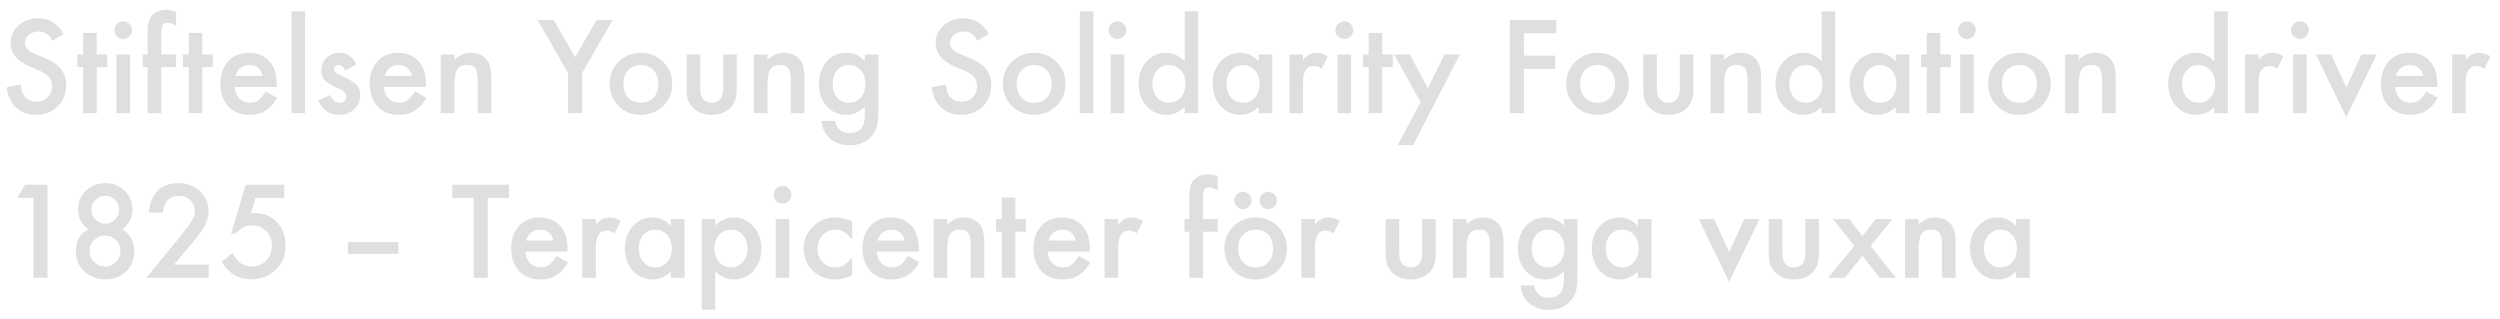 <svg width="243" height="31" viewBox="0 0 243 31" fill="none" xmlns="http://www.w3.org/2000/svg">
<path d="M6.199 3.301L5.092 3.957C4.885 3.598 4.688 3.363 4.5 3.254C4.305 3.129 4.053 3.066 3.744 3.066C3.365 3.066 3.051 3.174 2.801 3.389C2.551 3.6 2.426 3.865 2.426 4.186C2.426 4.627 2.754 4.982 3.41 5.252L4.312 5.621C5.047 5.918 5.584 6.281 5.924 6.711C6.264 7.137 6.434 7.66 6.434 8.281C6.434 9.113 6.156 9.801 5.602 10.344C5.043 10.891 4.35 11.164 3.521 11.164C2.736 11.164 2.088 10.932 1.576 10.467C1.072 10.002 0.758 9.348 0.633 8.504L2.016 8.199C2.078 8.73 2.188 9.098 2.344 9.301C2.625 9.691 3.035 9.887 3.574 9.887C4 9.887 4.354 9.744 4.635 9.459C4.916 9.174 5.057 8.812 5.057 8.375C5.057 8.199 5.031 8.039 4.98 7.895C4.934 7.746 4.857 7.611 4.752 7.49C4.65 7.365 4.518 7.25 4.354 7.145C4.189 7.035 3.994 6.932 3.768 6.834L2.895 6.471C1.656 5.947 1.037 5.182 1.037 4.174C1.037 3.494 1.297 2.926 1.816 2.469C2.336 2.008 2.982 1.777 3.756 1.777C4.799 1.777 5.613 2.285 6.199 3.301Z" fill="#DFDFDF"/>
<path d="M9.398 6.523V11H8.08V6.523H7.518V5.293H8.08V3.201H9.398V5.293H10.424V6.523H9.398Z" fill="#DFDFDF"/>
<path d="M12.639 5.293V11H11.32V5.293H12.639ZM11.121 2.92C11.121 2.689 11.205 2.49 11.373 2.322C11.541 2.154 11.742 2.07 11.977 2.07C12.215 2.07 12.418 2.154 12.586 2.322C12.754 2.486 12.838 2.688 12.838 2.926C12.838 3.164 12.754 3.367 12.586 3.535C12.422 3.703 12.221 3.787 11.982 3.787C11.744 3.787 11.541 3.703 11.373 3.535C11.205 3.367 11.121 3.162 11.121 2.92Z" fill="#DFDFDF"/>
<path d="M15.674 6.523V11H14.35V6.523H13.881V5.293H14.35V3.09C14.35 2.371 14.475 1.863 14.725 1.566C15.068 1.152 15.568 0.945 16.225 0.945C16.459 0.945 16.754 1.014 17.109 1.15V2.498L16.975 2.428C16.689 2.283 16.455 2.211 16.271 2.211C16.037 2.211 15.879 2.295 15.797 2.463C15.715 2.627 15.674 2.943 15.674 3.412V5.293H17.109V6.523H15.674Z" fill="#DFDFDF"/>
<path d="M19.664 6.523V11H18.346V6.523H17.783V5.293H18.346V3.201H19.664V5.293H20.689V6.523H19.664Z" fill="#DFDFDF"/>
<path d="M26.889 8.457H22.799C22.834 8.926 22.986 9.299 23.256 9.576C23.525 9.85 23.871 9.986 24.293 9.986C24.621 9.986 24.893 9.908 25.107 9.752C25.318 9.596 25.559 9.307 25.828 8.885L26.941 9.506C26.77 9.799 26.588 10.051 26.396 10.262C26.205 10.469 26 10.641 25.781 10.777C25.562 10.91 25.326 11.008 25.072 11.07C24.818 11.133 24.543 11.164 24.246 11.164C23.395 11.164 22.711 10.891 22.195 10.344C21.68 9.793 21.422 9.062 21.422 8.152C21.422 7.25 21.672 6.52 22.172 5.961C22.676 5.41 23.344 5.135 24.176 5.135C25.016 5.135 25.68 5.402 26.168 5.938C26.652 6.469 26.895 7.205 26.895 8.146L26.889 8.457ZM25.535 7.379C25.352 6.676 24.908 6.324 24.205 6.324C24.045 6.324 23.895 6.35 23.754 6.4C23.613 6.447 23.484 6.518 23.367 6.611C23.254 6.701 23.156 6.811 23.074 6.939C22.992 7.068 22.93 7.215 22.887 7.379H25.535Z" fill="#DFDFDF"/>
<path d="M29.654 1.104V11H28.336V1.104H29.654Z" fill="#DFDFDF"/>
<path d="M34.641 6.266L33.551 6.846C33.379 6.494 33.166 6.318 32.912 6.318C32.791 6.318 32.688 6.359 32.602 6.441C32.516 6.52 32.473 6.621 32.473 6.746C32.473 6.965 32.727 7.182 33.234 7.396C33.934 7.697 34.404 7.975 34.647 8.229C34.889 8.482 35.01 8.824 35.01 9.254C35.01 9.805 34.807 10.266 34.4 10.637C34.006 10.988 33.529 11.164 32.971 11.164C32.014 11.164 31.336 10.697 30.938 9.764L32.062 9.242C32.219 9.516 32.338 9.689 32.42 9.764C32.58 9.912 32.772 9.986 32.994 9.986C33.44 9.986 33.662 9.783 33.662 9.377C33.662 9.143 33.49 8.924 33.147 8.721C33.014 8.654 32.881 8.59 32.748 8.527C32.615 8.465 32.48 8.4 32.344 8.334C31.961 8.146 31.691 7.959 31.535 7.771C31.336 7.533 31.236 7.227 31.236 6.852C31.236 6.355 31.406 5.945 31.746 5.621C32.094 5.297 32.516 5.135 33.012 5.135C33.742 5.135 34.285 5.512 34.641 6.266Z" fill="#DFDFDF"/>
<path d="M41.397 8.457H37.307C37.342 8.926 37.494 9.299 37.764 9.576C38.033 9.85 38.379 9.986 38.801 9.986C39.129 9.986 39.4 9.908 39.615 9.752C39.826 9.596 40.066 9.307 40.336 8.885L41.449 9.506C41.277 9.799 41.096 10.051 40.904 10.262C40.713 10.469 40.508 10.641 40.289 10.777C40.07 10.91 39.834 11.008 39.58 11.07C39.326 11.133 39.051 11.164 38.754 11.164C37.902 11.164 37.219 10.891 36.703 10.344C36.188 9.793 35.93 9.062 35.93 8.152C35.93 7.25 36.18 6.52 36.68 5.961C37.184 5.41 37.852 5.135 38.684 5.135C39.523 5.135 40.188 5.402 40.676 5.938C41.16 6.469 41.402 7.205 41.402 8.146L41.397 8.457ZM40.043 7.379C39.859 6.676 39.416 6.324 38.713 6.324C38.553 6.324 38.402 6.35 38.262 6.4C38.121 6.447 37.992 6.518 37.875 6.611C37.762 6.701 37.664 6.811 37.582 6.939C37.5 7.068 37.438 7.215 37.395 7.379H40.043Z" fill="#DFDFDF"/>
<path d="M42.844 5.293H44.168V5.82C44.629 5.363 45.148 5.135 45.727 5.135C46.391 5.135 46.908 5.344 47.279 5.762C47.6 6.117 47.76 6.697 47.76 7.502V11H46.435V7.812C46.435 7.25 46.357 6.861 46.201 6.646C46.049 6.428 45.772 6.318 45.369 6.318C44.932 6.318 44.621 6.463 44.438 6.752C44.258 7.037 44.168 7.535 44.168 8.246V11H42.844V5.293Z" fill="#DFDFDF"/>
<path d="M55.213 7.092L52.26 1.953H53.83L55.898 5.568L57.973 1.953H59.543L56.578 7.092V11H55.213V7.092Z" fill="#DFDFDF"/>
<path d="M59.25 8.105C59.25 7.281 59.545 6.58 60.135 6.002C60.725 5.424 61.443 5.135 62.291 5.135C63.143 5.135 63.865 5.426 64.459 6.008C65.045 6.59 65.338 7.305 65.338 8.152C65.338 9.008 65.043 9.725 64.453 10.303C63.859 10.877 63.131 11.164 62.268 11.164C61.412 11.164 60.695 10.871 60.117 10.285C59.539 9.707 59.25 8.98 59.25 8.105ZM60.598 8.129C60.598 8.699 60.75 9.15 61.055 9.482C61.367 9.818 61.779 9.986 62.291 9.986C62.807 9.986 63.219 9.82 63.527 9.488C63.836 9.156 63.99 8.713 63.99 8.158C63.99 7.604 63.836 7.16 63.527 6.828C63.215 6.492 62.803 6.324 62.291 6.324C61.787 6.324 61.379 6.492 61.066 6.828C60.754 7.164 60.598 7.598 60.598 8.129Z" fill="#DFDFDF"/>
<path d="M68.057 5.293V8.568C68.057 9.514 68.43 9.986 69.176 9.986C69.922 9.986 70.295 9.514 70.295 8.568V5.293H71.613V8.598C71.613 9.055 71.557 9.449 71.443 9.781C71.334 10.078 71.144 10.346 70.875 10.584C70.43 10.971 69.863 11.164 69.176 11.164C68.492 11.164 67.928 10.971 67.482 10.584C67.209 10.346 67.016 10.078 66.902 9.781C66.793 9.516 66.738 9.121 66.738 8.598V5.293H68.057Z" fill="#DFDFDF"/>
<path d="M73.277 5.293H74.602V5.82C75.062 5.363 75.582 5.135 76.16 5.135C76.824 5.135 77.342 5.344 77.713 5.762C78.033 6.117 78.193 6.697 78.193 7.502V11H76.869V7.812C76.869 7.25 76.791 6.861 76.635 6.646C76.482 6.428 76.205 6.318 75.803 6.318C75.365 6.318 75.055 6.463 74.871 6.752C74.691 7.037 74.602 7.535 74.602 8.246V11H73.277V5.293Z" fill="#DFDFDF"/>
<path d="M85.383 10.865C85.383 11.135 85.373 11.371 85.353 11.574C85.338 11.781 85.314 11.963 85.283 12.119C85.189 12.549 85.006 12.918 84.732 13.227C84.217 13.82 83.508 14.117 82.606 14.117C81.844 14.117 81.217 13.912 80.725 13.502C80.217 13.08 79.924 12.496 79.846 11.75H81.17C81.221 12.031 81.305 12.248 81.422 12.4C81.695 12.756 82.094 12.934 82.617 12.934C83.582 12.934 84.064 12.342 84.064 11.158V10.361C83.541 10.896 82.938 11.164 82.254 11.164C81.477 11.164 80.84 10.883 80.344 10.32C79.844 9.75 79.594 9.037 79.594 8.182C79.594 7.35 79.826 6.643 80.291 6.061C80.791 5.443 81.451 5.135 82.272 5.135C82.99 5.135 83.588 5.402 84.064 5.938V5.293H85.383V10.865ZM84.117 8.158C84.117 7.604 83.969 7.16 83.672 6.828C83.371 6.488 82.986 6.318 82.518 6.318C82.018 6.318 81.623 6.504 81.334 6.875C81.072 7.207 80.941 7.637 80.941 8.164C80.941 8.684 81.072 9.109 81.334 9.441C81.619 9.805 82.014 9.986 82.518 9.986C83.022 9.986 83.42 9.803 83.713 9.436C83.982 9.104 84.117 8.678 84.117 8.158Z" fill="#DFDFDF"/>
<path d="M96.117 3.301L95.01 3.957C94.803 3.598 94.606 3.363 94.418 3.254C94.223 3.129 93.971 3.066 93.662 3.066C93.283 3.066 92.969 3.174 92.719 3.389C92.469 3.6 92.344 3.865 92.344 4.186C92.344 4.627 92.672 4.982 93.328 5.252L94.231 5.621C94.965 5.918 95.502 6.281 95.842 6.711C96.182 7.137 96.352 7.66 96.352 8.281C96.352 9.113 96.074 9.801 95.519 10.344C94.961 10.891 94.268 11.164 93.439 11.164C92.654 11.164 92.006 10.932 91.494 10.467C90.99 10.002 90.676 9.348 90.551 8.504L91.934 8.199C91.996 8.73 92.106 9.098 92.262 9.301C92.543 9.691 92.953 9.887 93.492 9.887C93.918 9.887 94.272 9.744 94.553 9.459C94.834 9.174 94.975 8.812 94.975 8.375C94.975 8.199 94.949 8.039 94.898 7.895C94.852 7.746 94.775 7.611 94.67 7.49C94.568 7.365 94.436 7.25 94.272 7.145C94.107 7.035 93.912 6.932 93.686 6.834L92.812 6.471C91.574 5.947 90.955 5.182 90.955 4.174C90.955 3.494 91.215 2.926 91.734 2.469C92.254 2.008 92.9 1.777 93.674 1.777C94.717 1.777 95.531 2.285 96.117 3.301Z" fill="#DFDFDF"/>
<path d="M97.477 8.105C97.477 7.281 97.772 6.58 98.361 6.002C98.951 5.424 99.67 5.135 100.518 5.135C101.369 5.135 102.092 5.426 102.686 6.008C103.271 6.59 103.564 7.305 103.564 8.152C103.564 9.008 103.27 9.725 102.68 10.303C102.086 10.877 101.357 11.164 100.494 11.164C99.639 11.164 98.922 10.871 98.344 10.285C97.766 9.707 97.477 8.98 97.477 8.105ZM98.824 8.129C98.824 8.699 98.977 9.15 99.281 9.482C99.594 9.818 100.006 9.986 100.518 9.986C101.033 9.986 101.445 9.82 101.754 9.488C102.062 9.156 102.217 8.713 102.217 8.158C102.217 7.604 102.062 7.16 101.754 6.828C101.441 6.492 101.029 6.324 100.518 6.324C100.014 6.324 99.606 6.492 99.293 6.828C98.981 7.164 98.824 7.598 98.824 8.129Z" fill="#DFDFDF"/>
<path d="M106.283 1.104V11H104.965V1.104H106.283Z" fill="#DFDFDF"/>
<path d="M109.271 5.293V11H107.953V5.293H109.271ZM107.754 2.92C107.754 2.689 107.838 2.49 108.006 2.322C108.174 2.154 108.375 2.07 108.609 2.07C108.848 2.07 109.051 2.154 109.219 2.322C109.387 2.486 109.471 2.688 109.471 2.926C109.471 3.164 109.387 3.367 109.219 3.535C109.055 3.703 108.854 3.787 108.615 3.787C108.377 3.787 108.174 3.703 108.006 3.535C107.838 3.367 107.754 3.162 107.754 2.92Z" fill="#DFDFDF"/>
<path d="M115.148 1.104H116.473V11H115.148V10.402C114.629 10.91 114.041 11.164 113.385 11.164C112.604 11.164 111.955 10.879 111.439 10.309C110.928 9.727 110.672 9 110.672 8.129C110.672 7.277 110.928 6.566 111.439 5.996C111.947 5.422 112.586 5.135 113.355 5.135C114.023 5.135 114.621 5.408 115.148 5.955V1.104ZM112.02 8.129C112.02 8.676 112.166 9.121 112.459 9.465C112.76 9.812 113.139 9.986 113.596 9.986C114.084 9.986 114.479 9.818 114.779 9.482C115.08 9.135 115.23 8.693 115.23 8.158C115.23 7.623 115.08 7.182 114.779 6.834C114.479 6.494 114.088 6.324 113.607 6.324C113.154 6.324 112.775 6.496 112.471 6.84C112.17 7.188 112.02 7.617 112.02 8.129Z" fill="#DFDFDF"/>
<path d="M122.344 5.293H123.668V11H122.344V10.402C121.801 10.91 121.217 11.164 120.592 11.164C119.803 11.164 119.15 10.879 118.635 10.309C118.123 9.727 117.867 9 117.867 8.129C117.867 7.273 118.123 6.561 118.635 5.99C119.146 5.42 119.787 5.135 120.557 5.135C121.221 5.135 121.816 5.408 122.344 5.955V5.293ZM119.215 8.129C119.215 8.676 119.361 9.121 119.654 9.465C119.955 9.812 120.334 9.986 120.791 9.986C121.279 9.986 121.674 9.818 121.975 9.482C122.275 9.135 122.426 8.693 122.426 8.158C122.426 7.623 122.275 7.182 121.975 6.834C121.674 6.494 121.283 6.324 120.803 6.324C120.35 6.324 119.971 6.496 119.666 6.84C119.365 7.188 119.215 7.617 119.215 8.129Z" fill="#DFDFDF"/>
<path d="M125.332 5.293H126.65V5.803C126.893 5.549 127.107 5.375 127.295 5.281C127.486 5.184 127.713 5.135 127.975 5.135C128.322 5.135 128.686 5.248 129.064 5.475L128.461 6.682C128.211 6.502 127.967 6.412 127.729 6.412C127.01 6.412 126.65 6.955 126.65 8.041V11H125.332V5.293Z" fill="#DFDFDF"/>
<path d="M131.326 5.293V11H130.008V5.293H131.326ZM129.809 2.92C129.809 2.689 129.893 2.49 130.061 2.322C130.229 2.154 130.43 2.07 130.664 2.07C130.902 2.07 131.105 2.154 131.273 2.322C131.441 2.486 131.525 2.688 131.525 2.926C131.525 3.164 131.441 3.367 131.273 3.535C131.109 3.703 130.908 3.787 130.67 3.787C130.432 3.787 130.229 3.703 130.061 3.535C129.893 3.367 129.809 3.162 129.809 2.92Z" fill="#DFDFDF"/>
<path d="M134.355 6.523V11H133.037V6.523H132.475V5.293H133.037V3.201H134.355V5.293H135.381V6.523H134.355Z" fill="#DFDFDF"/>
<path d="M138.076 9.939L135.51 5.293H137.039L138.785 8.574L140.414 5.293H141.902L137.355 14.105H135.85L138.076 9.939Z" fill="#DFDFDF"/>
<path d="M151.277 3.236H148.125V5.41H151.166V6.693H148.125V11H146.76V1.953H151.277V3.236Z" fill="#DFDFDF"/>
<path d="M152.238 8.105C152.238 7.281 152.533 6.58 153.123 6.002C153.713 5.424 154.432 5.135 155.279 5.135C156.131 5.135 156.854 5.426 157.447 6.008C158.033 6.59 158.326 7.305 158.326 8.152C158.326 9.008 158.031 9.725 157.441 10.303C156.848 10.877 156.119 11.164 155.256 11.164C154.4 11.164 153.684 10.871 153.105 10.285C152.527 9.707 152.238 8.98 152.238 8.105ZM153.586 8.129C153.586 8.699 153.738 9.15 154.043 9.482C154.355 9.818 154.768 9.986 155.279 9.986C155.795 9.986 156.207 9.82 156.516 9.488C156.824 9.156 156.979 8.713 156.979 8.158C156.979 7.604 156.824 7.16 156.516 6.828C156.203 6.492 155.791 6.324 155.279 6.324C154.775 6.324 154.367 6.492 154.055 6.828C153.742 7.164 153.586 7.598 153.586 8.129Z" fill="#DFDFDF"/>
<path d="M161.045 5.293V8.568C161.045 9.514 161.418 9.986 162.164 9.986C162.91 9.986 163.283 9.514 163.283 8.568V5.293H164.602V8.598C164.602 9.055 164.545 9.449 164.432 9.781C164.322 10.078 164.133 10.346 163.863 10.584C163.418 10.971 162.852 11.164 162.164 11.164C161.48 11.164 160.916 10.971 160.471 10.584C160.197 10.346 160.004 10.078 159.891 9.781C159.781 9.516 159.727 9.121 159.727 8.598V5.293H161.045Z" fill="#DFDFDF"/>
<path d="M166.266 5.293H167.59V5.82C168.051 5.363 168.57 5.135 169.148 5.135C169.812 5.135 170.33 5.344 170.701 5.762C171.021 6.117 171.182 6.697 171.182 7.502V11H169.857V7.812C169.857 7.25 169.779 6.861 169.623 6.646C169.471 6.428 169.193 6.318 168.791 6.318C168.354 6.318 168.043 6.463 167.859 6.752C167.68 7.037 167.59 7.535 167.59 8.246V11H166.266V5.293Z" fill="#DFDFDF"/>
<path d="M177.059 1.104H178.383V11H177.059V10.402C176.539 10.91 175.951 11.164 175.295 11.164C174.514 11.164 173.865 10.879 173.35 10.309C172.838 9.727 172.582 9 172.582 8.129C172.582 7.277 172.838 6.566 173.35 5.996C173.857 5.422 174.496 5.135 175.266 5.135C175.934 5.135 176.531 5.408 177.059 5.955V1.104ZM173.93 8.129C173.93 8.676 174.076 9.121 174.369 9.465C174.67 9.812 175.049 9.986 175.506 9.986C175.994 9.986 176.389 9.818 176.689 9.482C176.99 9.135 177.141 8.693 177.141 8.158C177.141 7.623 176.99 7.182 176.689 6.834C176.389 6.494 175.998 6.324 175.518 6.324C175.064 6.324 174.686 6.496 174.381 6.84C174.08 7.188 173.93 7.617 173.93 8.129Z" fill="#DFDFDF"/>
<path d="M184.254 5.293H185.578V11H184.254V10.402C183.711 10.91 183.127 11.164 182.502 11.164C181.713 11.164 181.061 10.879 180.545 10.309C180.033 9.727 179.777 9 179.777 8.129C179.777 7.273 180.033 6.561 180.545 5.99C181.057 5.42 181.697 5.135 182.467 5.135C183.131 5.135 183.727 5.408 184.254 5.955V5.293ZM181.125 8.129C181.125 8.676 181.271 9.121 181.564 9.465C181.865 9.812 182.244 9.986 182.701 9.986C183.189 9.986 183.584 9.818 183.885 9.482C184.186 9.135 184.336 8.693 184.336 8.158C184.336 7.623 184.186 7.182 183.885 6.834C183.584 6.494 183.193 6.324 182.713 6.324C182.26 6.324 181.881 6.496 181.576 6.84C181.275 7.188 181.125 7.617 181.125 8.129Z" fill="#DFDFDF"/>
<path d="M188.602 6.523V11H187.283V6.523H186.721V5.293H187.283V3.201H188.602V5.293H189.627V6.523H188.602Z" fill="#DFDFDF"/>
<path d="M191.842 5.293V11H190.523V5.293H191.842ZM190.324 2.92C190.324 2.689 190.408 2.49 190.576 2.322C190.744 2.154 190.945 2.07 191.18 2.07C191.418 2.07 191.621 2.154 191.789 2.322C191.957 2.486 192.041 2.688 192.041 2.926C192.041 3.164 191.957 3.367 191.789 3.535C191.625 3.703 191.424 3.787 191.186 3.787C190.947 3.787 190.744 3.703 190.576 3.535C190.408 3.367 190.324 3.162 190.324 2.92Z" fill="#DFDFDF"/>
<path d="M193.242 8.105C193.242 7.281 193.537 6.58 194.127 6.002C194.717 5.424 195.436 5.135 196.283 5.135C197.135 5.135 197.857 5.426 198.451 6.008C199.037 6.59 199.33 7.305 199.33 8.152C199.33 9.008 199.035 9.725 198.445 10.303C197.852 10.877 197.123 11.164 196.26 11.164C195.404 11.164 194.688 10.871 194.109 10.285C193.531 9.707 193.242 8.98 193.242 8.105ZM194.59 8.129C194.59 8.699 194.742 9.15 195.047 9.482C195.359 9.818 195.771 9.986 196.283 9.986C196.799 9.986 197.211 9.82 197.52 9.488C197.828 9.156 197.982 8.713 197.982 8.158C197.982 7.604 197.828 7.16 197.52 6.828C197.207 6.492 196.795 6.324 196.283 6.324C195.779 6.324 195.371 6.492 195.059 6.828C194.746 7.164 194.59 7.598 194.59 8.129Z" fill="#DFDFDF"/>
<path d="M200.73 5.293H202.055V5.82C202.516 5.363 203.035 5.135 203.613 5.135C204.277 5.135 204.795 5.344 205.166 5.762C205.486 6.117 205.646 6.697 205.646 7.502V11H204.322V7.812C204.322 7.25 204.244 6.861 204.088 6.646C203.936 6.428 203.658 6.318 203.256 6.318C202.818 6.318 202.508 6.463 202.324 6.752C202.145 7.037 202.055 7.535 202.055 8.246V11H200.73V5.293Z" fill="#DFDFDF"/>
<path d="M215.227 1.104H216.551V11H215.227V10.402C214.707 10.91 214.119 11.164 213.463 11.164C212.682 11.164 212.033 10.879 211.518 10.309C211.006 9.727 210.75 9 210.75 8.129C210.75 7.277 211.006 6.566 211.518 5.996C212.025 5.422 212.664 5.135 213.434 5.135C214.102 5.135 214.699 5.408 215.227 5.955V1.104ZM212.098 8.129C212.098 8.676 212.244 9.121 212.537 9.465C212.838 9.812 213.217 9.986 213.674 9.986C214.162 9.986 214.557 9.818 214.857 9.482C215.158 9.135 215.309 8.693 215.309 8.158C215.309 7.623 215.158 7.182 214.857 6.834C214.557 6.494 214.166 6.324 213.686 6.324C213.232 6.324 212.854 6.496 212.549 6.84C212.248 7.188 212.098 7.617 212.098 8.129Z" fill="#DFDFDF"/>
<path d="M218.215 5.293H219.533V5.803C219.775 5.549 219.99 5.375 220.178 5.281C220.369 5.184 220.596 5.135 220.857 5.135C221.205 5.135 221.568 5.248 221.947 5.475L221.344 6.682C221.094 6.502 220.85 6.412 220.611 6.412C219.893 6.412 219.533 6.955 219.533 8.041V11H218.215V5.293Z" fill="#DFDFDF"/>
<path d="M224.209 5.293V11H222.891V5.293H224.209ZM222.691 2.92C222.691 2.689 222.775 2.49 222.943 2.322C223.111 2.154 223.312 2.07 223.547 2.07C223.785 2.07 223.988 2.154 224.156 2.322C224.324 2.486 224.408 2.688 224.408 2.926C224.408 3.164 224.324 3.367 224.156 3.535C223.992 3.703 223.791 3.787 223.553 3.787C223.314 3.787 223.111 3.703 222.943 3.535C222.775 3.367 222.691 3.162 222.691 2.92Z" fill="#DFDFDF"/>
<path d="M226.588 5.293L228.064 8.498L229.535 5.293H231.018L228.053 11.393L225.111 5.293H226.588Z" fill="#DFDFDF"/>
<path d="M236.9 8.457H232.811C232.846 8.926 232.998 9.299 233.268 9.576C233.537 9.85 233.883 9.986 234.305 9.986C234.633 9.986 234.904 9.908 235.119 9.752C235.33 9.596 235.57 9.307 235.84 8.885L236.953 9.506C236.781 9.799 236.6 10.051 236.408 10.262C236.217 10.469 236.012 10.641 235.793 10.777C235.574 10.91 235.338 11.008 235.084 11.07C234.83 11.133 234.555 11.164 234.258 11.164C233.406 11.164 232.723 10.891 232.207 10.344C231.691 9.793 231.434 9.062 231.434 8.152C231.434 7.25 231.684 6.52 232.184 5.961C232.688 5.41 233.355 5.135 234.188 5.135C235.027 5.135 235.691 5.402 236.18 5.938C236.664 6.469 236.906 7.205 236.906 8.146L236.9 8.457ZM235.547 7.379C235.363 6.676 234.92 6.324 234.217 6.324C234.057 6.324 233.906 6.35 233.766 6.4C233.625 6.447 233.496 6.518 233.379 6.611C233.266 6.701 233.168 6.811 233.086 6.939C233.004 7.068 232.941 7.215 232.898 7.379H235.547Z" fill="#DFDFDF"/>
<path d="M238.348 5.293H239.666V5.803C239.908 5.549 240.123 5.375 240.311 5.281C240.502 5.184 240.729 5.135 240.99 5.135C241.338 5.135 241.701 5.248 242.08 5.475L241.477 6.682C241.227 6.502 240.982 6.412 240.744 6.412C240.025 6.412 239.666 6.955 239.666 8.041V11H238.348V5.293Z" fill="#DFDFDF"/>
<path d="M3.252 19.23H1.688L2.438 17.953H4.617V27H3.252V19.23Z" fill="#DFDFDF"/>
<path d="M8.59 22.295C7.926 21.826 7.594 21.188 7.594 20.379C7.594 19.645 7.846 19.031 8.35 18.539C8.857 18.047 9.488 17.801 10.242 17.801C10.992 17.801 11.617 18.047 12.117 18.539C12.617 19.027 12.867 19.643 12.867 20.385C12.867 21.162 12.537 21.797 11.877 22.289C12.24 22.484 12.525 22.77 12.732 23.145C12.943 23.52 13.049 23.941 13.049 24.41C13.049 25.211 12.787 25.867 12.264 26.379C11.74 26.891 11.07 27.146 10.254 27.146C9.418 27.146 8.729 26.889 8.186 26.373C7.639 25.857 7.365 25.209 7.365 24.428C7.365 23.412 7.773 22.701 8.59 22.295ZM8.877 20.373C8.877 20.76 9.008 21.084 9.27 21.346C9.535 21.611 9.855 21.744 10.23 21.744C10.602 21.744 10.92 21.611 11.185 21.346C11.451 21.08 11.584 20.762 11.584 20.391C11.584 20.02 11.451 19.701 11.185 19.436C10.92 19.17 10.602 19.037 10.23 19.037C9.859 19.037 9.541 19.17 9.275 19.436C9.01 19.701 8.877 20.014 8.877 20.373ZM8.707 24.381C8.707 24.799 8.852 25.158 9.141 25.459C9.434 25.756 9.789 25.904 10.207 25.904C10.621 25.904 10.975 25.758 11.268 25.465C11.56 25.168 11.707 24.812 11.707 24.398C11.707 23.98 11.56 23.625 11.268 23.332C10.975 23.039 10.621 22.893 10.207 22.893C9.797 22.893 9.443 23.039 9.146 23.332C8.854 23.625 8.707 23.975 8.707 24.381Z" fill="#DFDFDF"/>
<path d="M16.916 25.717H20.285V27H14.209L17.35 23.197C17.658 22.818 17.916 22.49 18.123 22.213C18.334 21.936 18.494 21.703 18.604 21.516C18.826 21.148 18.938 20.818 18.938 20.525C18.938 20.104 18.789 19.75 18.492 19.465C18.195 19.18 17.828 19.037 17.391 19.037C16.477 19.037 15.953 19.578 15.82 20.66H14.461C14.68 18.754 15.643 17.801 17.35 17.801C18.174 17.801 18.865 18.062 19.424 18.586C19.986 19.109 20.268 19.758 20.268 20.531C20.268 21.023 20.137 21.506 19.875 21.979C19.742 22.225 19.547 22.518 19.289 22.857C19.035 23.193 18.713 23.592 18.322 24.053L16.916 25.717Z" fill="#DFDFDF"/>
<path d="M27.627 19.23H24.838L24.393 20.73C24.459 20.723 24.521 20.717 24.58 20.713C24.643 20.709 24.699 20.707 24.75 20.707C25.629 20.707 26.35 21.004 26.912 21.598C27.479 22.188 27.762 22.943 27.762 23.865C27.762 24.818 27.441 25.604 26.801 26.221C26.16 26.838 25.354 27.146 24.381 27.146C23.182 27.146 22.236 26.584 21.545 25.459L22.576 24.586C22.861 25.07 23.148 25.412 23.438 25.611C23.727 25.807 24.08 25.904 24.498 25.904C25.045 25.904 25.504 25.713 25.875 25.33C26.246 24.936 26.432 24.457 26.432 23.895C26.432 23.316 26.248 22.844 25.881 22.477C25.514 22.098 25.055 21.908 24.504 21.908C23.891 21.908 23.361 22.176 22.916 22.711H22.465L23.889 17.953H27.627V19.23Z" fill="#DFDFDF"/>
<path d="M33.815 23.525H38.725V24.674H33.815V23.525Z" fill="#DFDFDF"/>
<path d="M47.408 19.236V27H46.043V19.236H43.963V17.953H49.482V19.236H47.408Z" fill="#DFDFDF"/>
<path d="M55.154 24.457H51.065C51.1 24.926 51.252 25.299 51.522 25.576C51.791 25.85 52.137 25.986 52.559 25.986C52.887 25.986 53.158 25.908 53.373 25.752C53.584 25.596 53.824 25.307 54.094 24.885L55.207 25.506C55.035 25.799 54.853 26.051 54.662 26.262C54.471 26.469 54.266 26.641 54.047 26.777C53.828 26.91 53.592 27.008 53.338 27.07C53.084 27.133 52.809 27.164 52.512 27.164C51.66 27.164 50.977 26.891 50.461 26.344C49.945 25.793 49.688 25.062 49.688 24.152C49.688 23.25 49.938 22.52 50.438 21.961C50.941 21.41 51.609 21.135 52.441 21.135C53.281 21.135 53.945 21.402 54.434 21.938C54.918 22.469 55.16 23.205 55.16 24.146L55.154 24.457ZM53.801 23.379C53.617 22.676 53.174 22.324 52.471 22.324C52.31 22.324 52.16 22.35 52.02 22.4C51.879 22.447 51.75 22.518 51.633 22.611C51.52 22.701 51.422 22.811 51.34 22.939C51.258 23.068 51.195 23.215 51.152 23.379H53.801Z" fill="#DFDFDF"/>
<path d="M56.602 21.293H57.92V21.803C58.162 21.549 58.377 21.375 58.565 21.281C58.756 21.184 58.982 21.135 59.244 21.135C59.592 21.135 59.955 21.248 60.334 21.475L59.73 22.682C59.48 22.502 59.236 22.412 58.998 22.412C58.279 22.412 57.92 22.955 57.92 24.041V27H56.602V21.293Z" fill="#DFDFDF"/>
<path d="M65.215 21.293H66.539V27H65.215V26.402C64.672 26.91 64.088 27.164 63.463 27.164C62.674 27.164 62.022 26.879 61.506 26.309C60.994 25.727 60.738 25 60.738 24.129C60.738 23.273 60.994 22.561 61.506 21.99C62.018 21.42 62.658 21.135 63.428 21.135C64.092 21.135 64.688 21.408 65.215 21.955V21.293ZM62.086 24.129C62.086 24.676 62.232 25.121 62.525 25.465C62.826 25.812 63.205 25.986 63.662 25.986C64.15 25.986 64.545 25.818 64.846 25.482C65.147 25.135 65.297 24.693 65.297 24.158C65.297 23.623 65.147 23.182 64.846 22.834C64.545 22.494 64.154 22.324 63.674 22.324C63.221 22.324 62.842 22.496 62.537 22.84C62.236 23.188 62.086 23.617 62.086 24.129Z" fill="#DFDFDF"/>
<path d="M69.522 30.105H68.203V21.293H69.522V21.914C70.041 21.395 70.631 21.135 71.291 21.135C72.076 21.135 72.723 21.424 73.231 22.002C73.746 22.576 74.004 23.301 74.004 24.176C74.004 25.031 73.748 25.744 73.236 26.314C72.728 26.881 72.088 27.164 71.314 27.164C70.647 27.164 70.049 26.896 69.522 26.361V30.105ZM72.656 24.182C72.656 23.635 72.508 23.189 72.211 22.846C71.91 22.498 71.531 22.324 71.074 22.324C70.59 22.324 70.197 22.492 69.897 22.828C69.596 23.164 69.445 23.605 69.445 24.152C69.445 24.688 69.596 25.129 69.897 25.477C70.193 25.816 70.584 25.986 71.068 25.986C71.525 25.986 71.902 25.814 72.199 25.471C72.504 25.127 72.656 24.697 72.656 24.182Z" fill="#DFDFDF"/>
<path d="M76.717 21.293V27H75.398V21.293H76.717ZM75.199 18.92C75.199 18.689 75.283 18.49 75.451 18.322C75.619 18.154 75.82 18.07 76.055 18.07C76.293 18.07 76.496 18.154 76.664 18.322C76.832 18.486 76.916 18.688 76.916 18.926C76.916 19.164 76.832 19.367 76.664 19.535C76.5 19.703 76.299 19.787 76.061 19.787C75.822 19.787 75.619 19.703 75.451 19.535C75.283 19.367 75.199 19.162 75.199 18.92Z" fill="#DFDFDF"/>
<path d="M82.828 21.539V23.291C82.527 22.924 82.258 22.672 82.019 22.535C81.785 22.395 81.51 22.324 81.193 22.324C80.697 22.324 80.285 22.498 79.957 22.846C79.629 23.193 79.465 23.629 79.465 24.152C79.465 24.688 79.623 25.127 79.939 25.471C80.26 25.814 80.668 25.986 81.164 25.986C81.481 25.986 81.76 25.918 82.002 25.781C82.236 25.648 82.512 25.391 82.828 25.008V26.748C82.293 27.025 81.758 27.164 81.223 27.164C80.34 27.164 79.602 26.879 79.008 26.309C78.414 25.734 78.117 25.021 78.117 24.17C78.117 23.318 78.418 22.6 79.019 22.014C79.621 21.428 80.359 21.135 81.234 21.135C81.797 21.135 82.328 21.27 82.828 21.539Z" fill="#DFDFDF"/>
<path d="M89.303 24.457H85.213C85.248 24.926 85.4 25.299 85.67 25.576C85.939 25.85 86.285 25.986 86.707 25.986C87.035 25.986 87.307 25.908 87.522 25.752C87.732 25.596 87.973 25.307 88.242 24.885L89.356 25.506C89.184 25.799 89.002 26.051 88.811 26.262C88.619 26.469 88.414 26.641 88.195 26.777C87.977 26.91 87.74 27.008 87.486 27.07C87.232 27.133 86.957 27.164 86.66 27.164C85.809 27.164 85.125 26.891 84.609 26.344C84.094 25.793 83.836 25.062 83.836 24.152C83.836 23.25 84.086 22.52 84.586 21.961C85.09 21.41 85.758 21.135 86.59 21.135C87.43 21.135 88.094 21.402 88.582 21.938C89.066 22.469 89.309 23.205 89.309 24.146L89.303 24.457ZM87.949 23.379C87.766 22.676 87.322 22.324 86.619 22.324C86.459 22.324 86.309 22.35 86.168 22.4C86.027 22.447 85.898 22.518 85.781 22.611C85.668 22.701 85.57 22.811 85.488 22.939C85.406 23.068 85.344 23.215 85.301 23.379H87.949Z" fill="#DFDFDF"/>
<path d="M90.75 21.293H92.074V21.82C92.535 21.363 93.055 21.135 93.633 21.135C94.297 21.135 94.814 21.344 95.186 21.762C95.506 22.117 95.666 22.697 95.666 23.502V27H94.342V23.812C94.342 23.25 94.264 22.861 94.107 22.646C93.955 22.428 93.678 22.318 93.275 22.318C92.838 22.318 92.527 22.463 92.344 22.752C92.164 23.037 92.074 23.535 92.074 24.246V27H90.75V21.293Z" fill="#DFDFDF"/>
<path d="M98.695 22.523V27H97.377V22.523H96.814V21.293H97.377V19.201H98.695V21.293H99.721V22.523H98.695Z" fill="#DFDFDF"/>
<path d="M105.92 24.457H101.83C101.865 24.926 102.018 25.299 102.287 25.576C102.557 25.85 102.902 25.986 103.324 25.986C103.652 25.986 103.924 25.908 104.139 25.752C104.35 25.596 104.59 25.307 104.859 24.885L105.973 25.506C105.801 25.799 105.619 26.051 105.428 26.262C105.236 26.469 105.031 26.641 104.812 26.777C104.594 26.91 104.357 27.008 104.104 27.07C103.85 27.133 103.574 27.164 103.277 27.164C102.426 27.164 101.742 26.891 101.227 26.344C100.711 25.793 100.453 25.062 100.453 24.152C100.453 23.25 100.703 22.52 101.203 21.961C101.707 21.41 102.375 21.135 103.207 21.135C104.047 21.135 104.711 21.402 105.199 21.938C105.684 22.469 105.926 23.205 105.926 24.146L105.92 24.457ZM104.566 23.379C104.383 22.676 103.939 22.324 103.236 22.324C103.076 22.324 102.926 22.35 102.785 22.4C102.645 22.447 102.516 22.518 102.398 22.611C102.285 22.701 102.188 22.811 102.105 22.939C102.023 23.068 101.961 23.215 101.918 23.379H104.566Z" fill="#DFDFDF"/>
<path d="M107.367 21.293H108.686V21.803C108.928 21.549 109.143 21.375 109.33 21.281C109.521 21.184 109.748 21.135 110.01 21.135C110.357 21.135 110.721 21.248 111.1 21.475L110.496 22.682C110.246 22.502 110.002 22.412 109.764 22.412C109.045 22.412 108.686 22.955 108.686 24.041V27H107.367V21.293Z" fill="#DFDFDF"/>
<path d="M116.924 22.523V27H115.6V22.523H115.131V21.293H115.6V19.09C115.6 18.371 115.725 17.863 115.975 17.566C116.318 17.152 116.818 16.945 117.475 16.945C117.709 16.945 118.004 17.014 118.359 17.15V18.498L118.225 18.428C117.939 18.283 117.705 18.211 117.521 18.211C117.287 18.211 117.129 18.295 117.047 18.463C116.965 18.627 116.924 18.943 116.924 19.412V21.293H118.359V22.523H116.924Z" fill="#DFDFDF"/>
<path d="M119.004 24.105C119.004 23.281 119.299 22.58 119.889 22.002C120.479 21.424 121.197 21.135 122.045 21.135C122.896 21.135 123.619 21.426 124.213 22.008C124.799 22.59 125.092 23.305 125.092 24.152C125.092 25.008 124.797 25.725 124.207 26.303C123.613 26.877 122.885 27.164 122.021 27.164C121.166 27.164 120.449 26.871 119.871 26.285C119.293 25.707 119.004 24.98 119.004 24.105ZM120.352 24.129C120.352 24.699 120.504 25.15 120.809 25.482C121.121 25.818 121.533 25.986 122.045 25.986C122.561 25.986 122.973 25.82 123.281 25.488C123.59 25.156 123.744 24.713 123.744 24.158C123.744 23.604 123.59 23.16 123.281 22.828C122.969 22.492 122.557 22.324 122.045 22.324C121.541 22.324 121.133 22.492 120.82 22.828C120.508 23.164 120.352 23.598 120.352 24.129ZM119.982 19.477C119.982 19.25 120.064 19.057 120.229 18.896C120.393 18.732 120.59 18.65 120.82 18.65C121.051 18.65 121.248 18.732 121.412 18.896C121.576 19.057 121.658 19.252 121.658 19.482C121.658 19.717 121.576 19.916 121.412 20.08C121.24 20.24 121.043 20.32 120.82 20.32C120.586 20.32 120.387 20.238 120.223 20.074C120.062 19.902 119.982 19.703 119.982 19.477ZM122.432 19.477C122.432 19.25 122.514 19.057 122.678 18.896C122.846 18.732 123.043 18.65 123.27 18.65C123.504 18.65 123.701 18.732 123.861 18.896C124.025 19.057 124.107 19.252 124.107 19.482C124.107 19.717 124.025 19.916 123.861 20.08C123.689 20.24 123.492 20.32 123.27 20.32C123.039 20.32 122.842 20.238 122.678 20.074C122.514 19.91 122.432 19.711 122.432 19.477Z" fill="#DFDFDF"/>
<path d="M126.492 21.293H127.811V21.803C128.053 21.549 128.268 21.375 128.455 21.281C128.646 21.184 128.873 21.135 129.135 21.135C129.482 21.135 129.846 21.248 130.225 21.475L129.621 22.682C129.371 22.502 129.127 22.412 128.889 22.412C128.17 22.412 127.811 22.955 127.811 24.041V27H126.492V21.293Z" fill="#DFDFDF"/>
<path d="M136.002 21.293V24.568C136.002 25.514 136.375 25.986 137.121 25.986C137.867 25.986 138.24 25.514 138.24 24.568V21.293H139.559V24.598C139.559 25.055 139.502 25.449 139.389 25.781C139.279 26.078 139.09 26.346 138.82 26.584C138.375 26.971 137.809 27.164 137.121 27.164C136.438 27.164 135.873 26.971 135.428 26.584C135.154 26.346 134.961 26.078 134.848 25.781C134.738 25.516 134.684 25.121 134.684 24.598V21.293H136.002Z" fill="#DFDFDF"/>
<path d="M141.223 21.293H142.547V21.82C143.008 21.363 143.527 21.135 144.105 21.135C144.77 21.135 145.287 21.344 145.658 21.762C145.979 22.117 146.139 22.697 146.139 23.502V27H144.814V23.812C144.814 23.25 144.736 22.861 144.58 22.646C144.428 22.428 144.15 22.318 143.748 22.318C143.311 22.318 143 22.463 142.816 22.752C142.637 23.037 142.547 23.535 142.547 24.246V27H141.223V21.293Z" fill="#DFDFDF"/>
<path d="M153.328 26.865C153.328 27.135 153.318 27.371 153.299 27.574C153.283 27.781 153.26 27.963 153.229 28.119C153.135 28.549 152.951 28.918 152.678 29.227C152.162 29.82 151.453 30.117 150.551 30.117C149.789 30.117 149.162 29.912 148.67 29.502C148.162 29.08 147.869 28.496 147.791 27.75H149.115C149.166 28.031 149.25 28.248 149.367 28.4C149.641 28.756 150.039 28.934 150.562 28.934C151.527 28.934 152.01 28.342 152.01 27.158V26.361C151.486 26.896 150.883 27.164 150.199 27.164C149.422 27.164 148.785 26.883 148.289 26.32C147.789 25.75 147.539 25.037 147.539 24.182C147.539 23.35 147.771 22.643 148.236 22.061C148.736 21.443 149.396 21.135 150.217 21.135C150.936 21.135 151.533 21.402 152.01 21.938V21.293H153.328V26.865ZM152.062 24.158C152.062 23.604 151.914 23.16 151.617 22.828C151.316 22.488 150.932 22.318 150.463 22.318C149.963 22.318 149.568 22.504 149.279 22.875C149.018 23.207 148.887 23.637 148.887 24.164C148.887 24.684 149.018 25.109 149.279 25.441C149.564 25.805 149.959 25.986 150.463 25.986C150.967 25.986 151.365 25.803 151.658 25.436C151.928 25.104 152.062 24.678 152.062 24.158Z" fill="#DFDFDF"/>
<path d="M159.199 21.293H160.523V27H159.199V26.402C158.656 26.91 158.072 27.164 157.447 27.164C156.658 27.164 156.006 26.879 155.49 26.309C154.979 25.727 154.723 25 154.723 24.129C154.723 23.273 154.979 22.561 155.49 21.99C156.002 21.42 156.643 21.135 157.412 21.135C158.076 21.135 158.672 21.408 159.199 21.955V21.293ZM156.07 24.129C156.07 24.676 156.217 25.121 156.51 25.465C156.811 25.812 157.189 25.986 157.646 25.986C158.135 25.986 158.529 25.818 158.83 25.482C159.131 25.135 159.281 24.693 159.281 24.158C159.281 23.623 159.131 23.182 158.83 22.834C158.529 22.494 158.139 22.324 157.658 22.324C157.205 22.324 156.826 22.496 156.521 22.84C156.221 23.188 156.07 23.617 156.07 24.129Z" fill="#DFDFDF"/>
<path d="M166.6 21.293L168.076 24.498L169.547 21.293H171.029L168.064 27.393L165.123 21.293H166.6Z" fill="#DFDFDF"/>
<path d="M173.244 21.293V24.568C173.244 25.514 173.617 25.986 174.363 25.986C175.109 25.986 175.482 25.514 175.482 24.568V21.293H176.801V24.598C176.801 25.055 176.744 25.449 176.631 25.781C176.521 26.078 176.332 26.346 176.062 26.584C175.617 26.971 175.051 27.164 174.363 27.164C173.68 27.164 173.115 26.971 172.67 26.584C172.396 26.346 172.203 26.078 172.09 25.781C171.98 25.516 171.926 25.121 171.926 24.598V21.293H173.244Z" fill="#DFDFDF"/>
<path d="M180.234 23.912L178.184 21.293H179.754L181.025 22.957L182.32 21.293H183.938L181.828 23.912L184.271 27H182.701L181.025 24.867L179.309 27H177.697L180.234 23.912Z" fill="#DFDFDF"/>
<path d="M185.168 21.293H186.492V21.82C186.953 21.363 187.473 21.135 188.051 21.135C188.715 21.135 189.232 21.344 189.604 21.762C189.924 22.117 190.084 22.697 190.084 23.502V27H188.76V23.812C188.76 23.25 188.682 22.861 188.525 22.646C188.373 22.428 188.096 22.318 187.693 22.318C187.256 22.318 186.945 22.463 186.762 22.752C186.582 23.037 186.492 23.535 186.492 24.246V27H185.168V21.293Z" fill="#DFDFDF"/>
<path d="M195.961 21.293H197.285V27H195.961V26.402C195.418 26.91 194.834 27.164 194.209 27.164C193.42 27.164 192.768 26.879 192.252 26.309C191.74 25.727 191.484 25 191.484 24.129C191.484 23.273 191.74 22.561 192.252 21.99C192.764 21.42 193.404 21.135 194.174 21.135C194.838 21.135 195.434 21.408 195.961 21.955V21.293ZM192.832 24.129C192.832 24.676 192.979 25.121 193.271 25.465C193.572 25.812 193.951 25.986 194.408 25.986C194.896 25.986 195.291 25.818 195.592 25.482C195.893 25.135 196.043 24.693 196.043 24.158C196.043 23.623 195.893 23.182 195.592 22.834C195.291 22.494 194.9 22.324 194.42 22.324C193.967 22.324 193.588 22.496 193.283 22.84C192.982 23.188 192.832 23.617 192.832 24.129Z" fill="#DFDFDF"/>
</svg>
